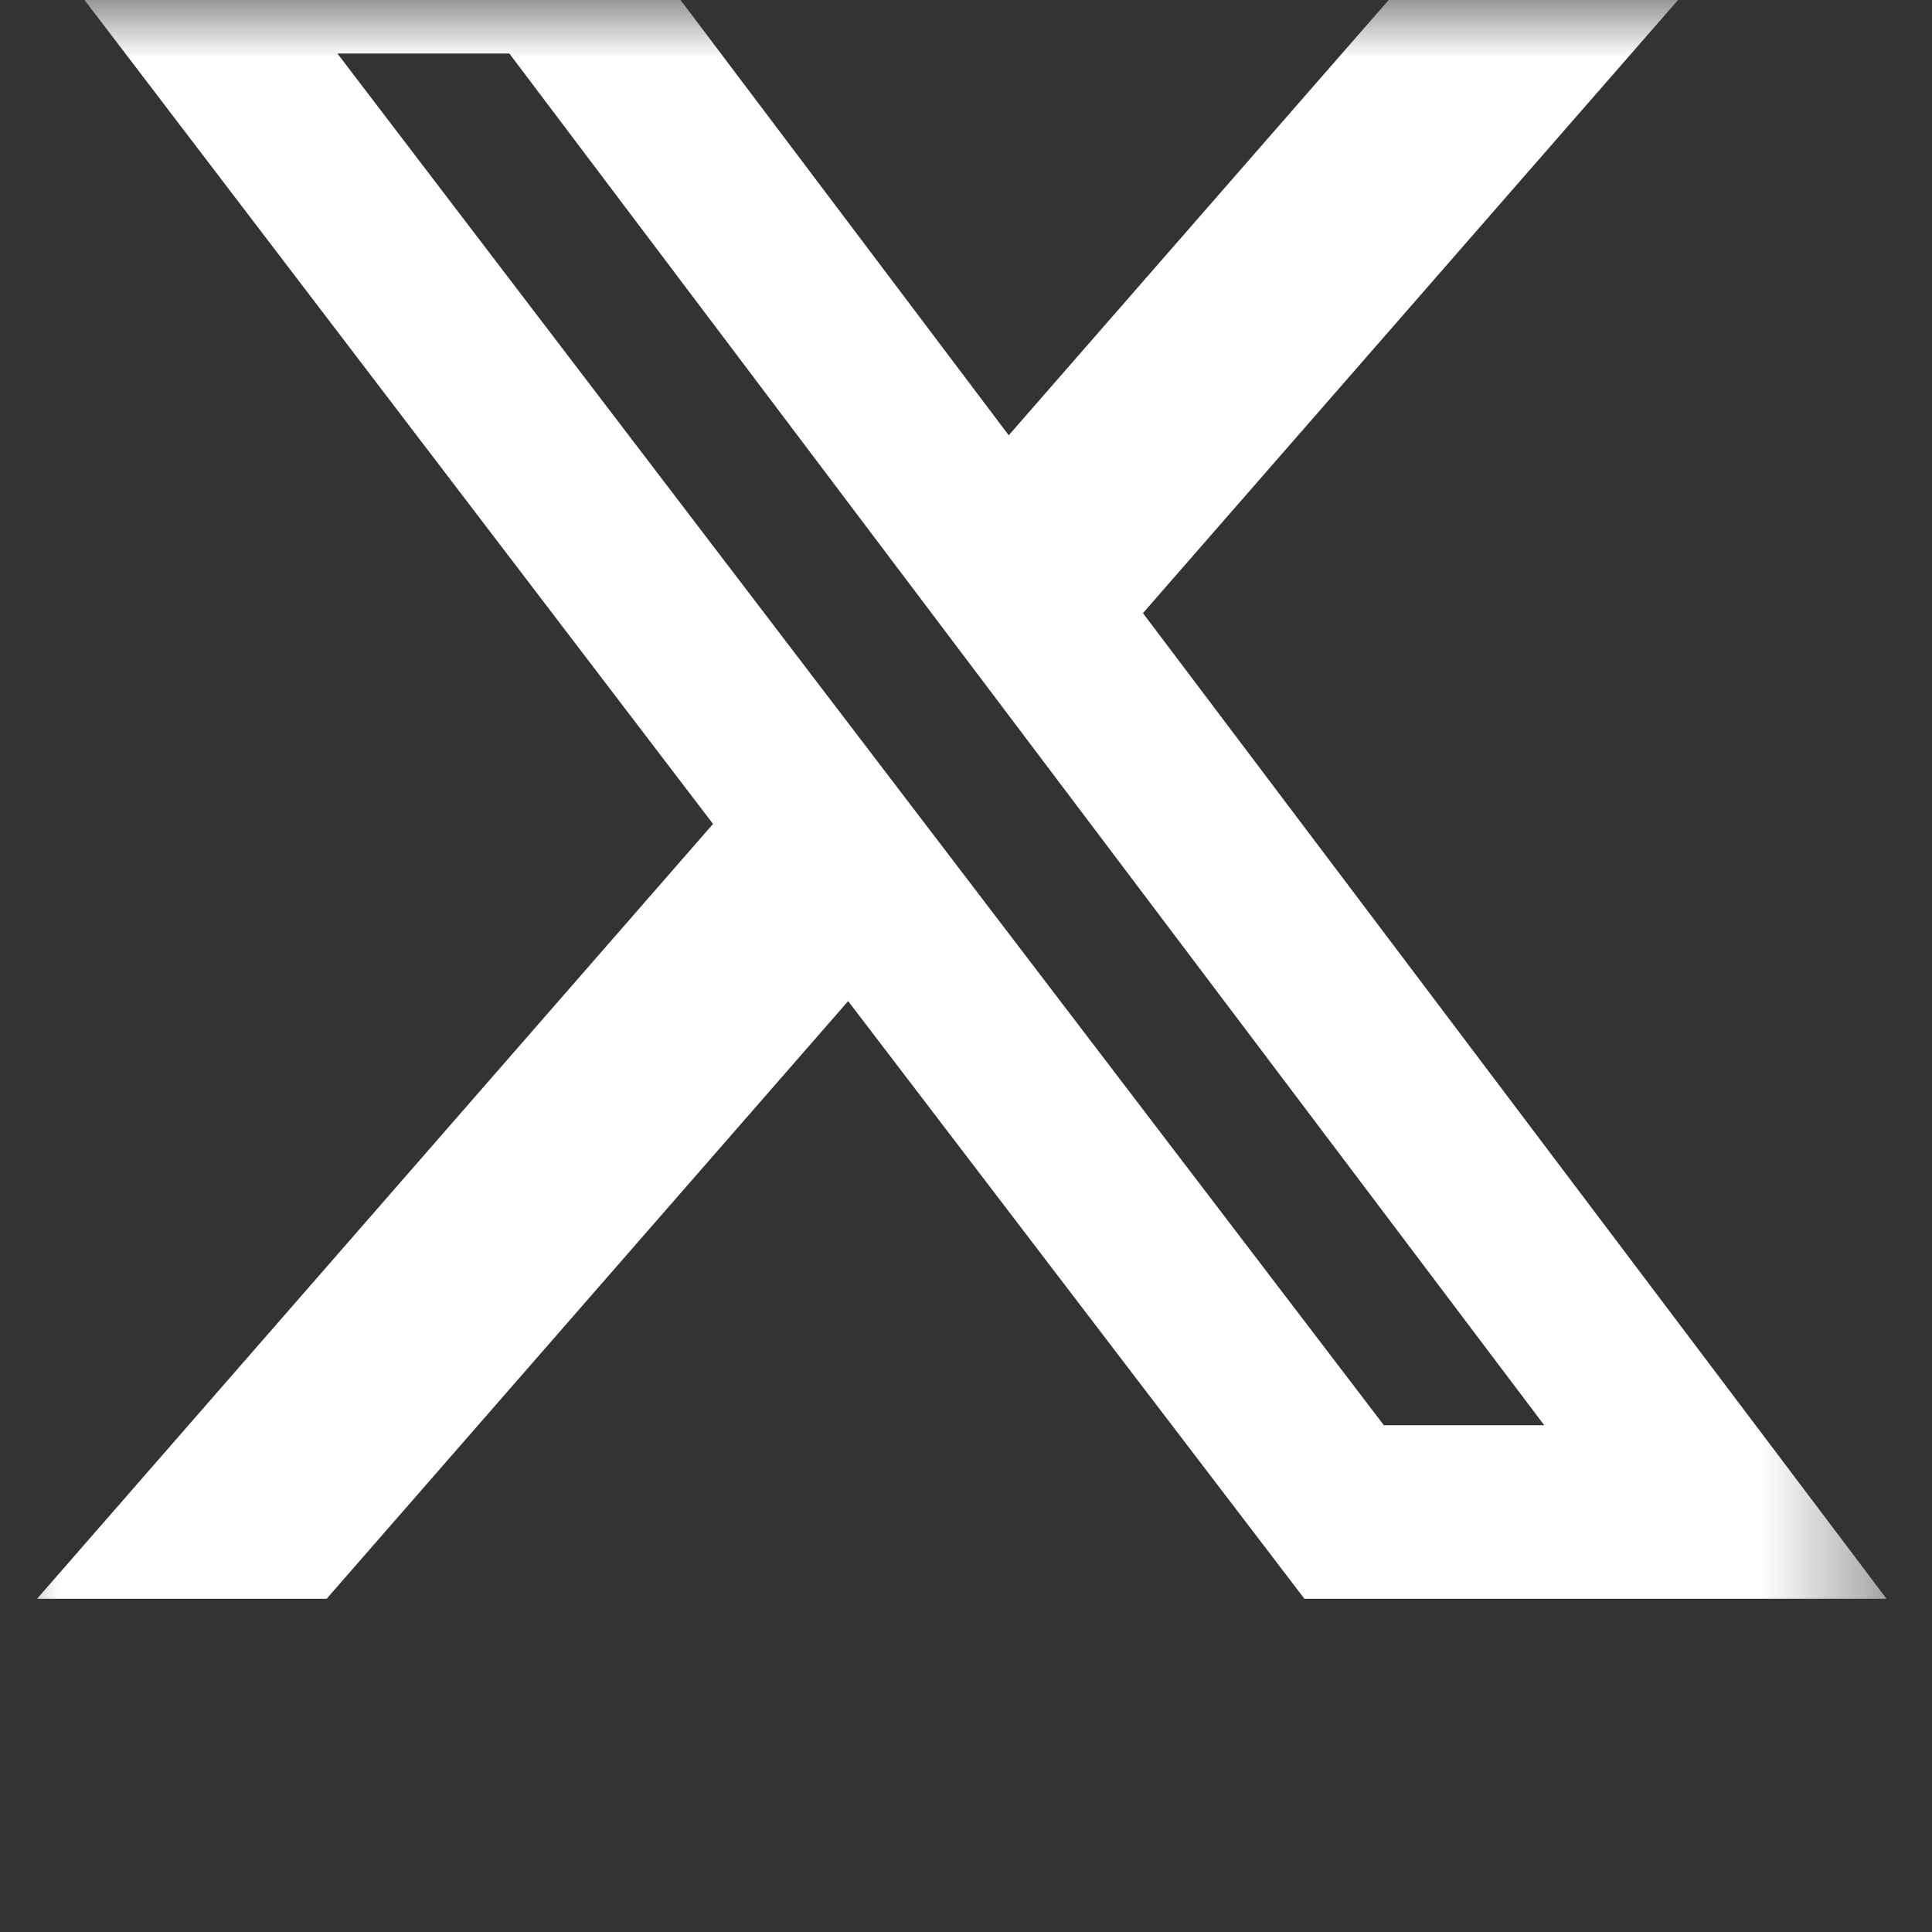 <svg width="17" height="17" viewBox="0 0 17 17" fill="none" xmlns="http://www.w3.org/2000/svg">
<rect x="0" y="0" width="17" height="17" fill="#333333" stroke="none"/>
<mask id="mask0_143_39" style="mask-type:luminance" maskUnits="userSpaceOnUse" x="0" y="0" width="17" height="17">
<path d="M0 0H16.6V16.6H0V0Z" fill="white"/>
</mask>
<g mask="url(#mask0_143_39)">
<path d="M13.072 -0.977H15.618L10.057 5.395L16.6 14.068H11.478L7.463 8.809L2.874 14.068H0.326L6.274 7.25L0 -0.975H5.253L8.876 3.83L13.072 -0.977ZM12.177 12.541H13.588L4.482 0.471H2.969L12.177 12.541Z" fill="white"/>
</g>
</svg>
